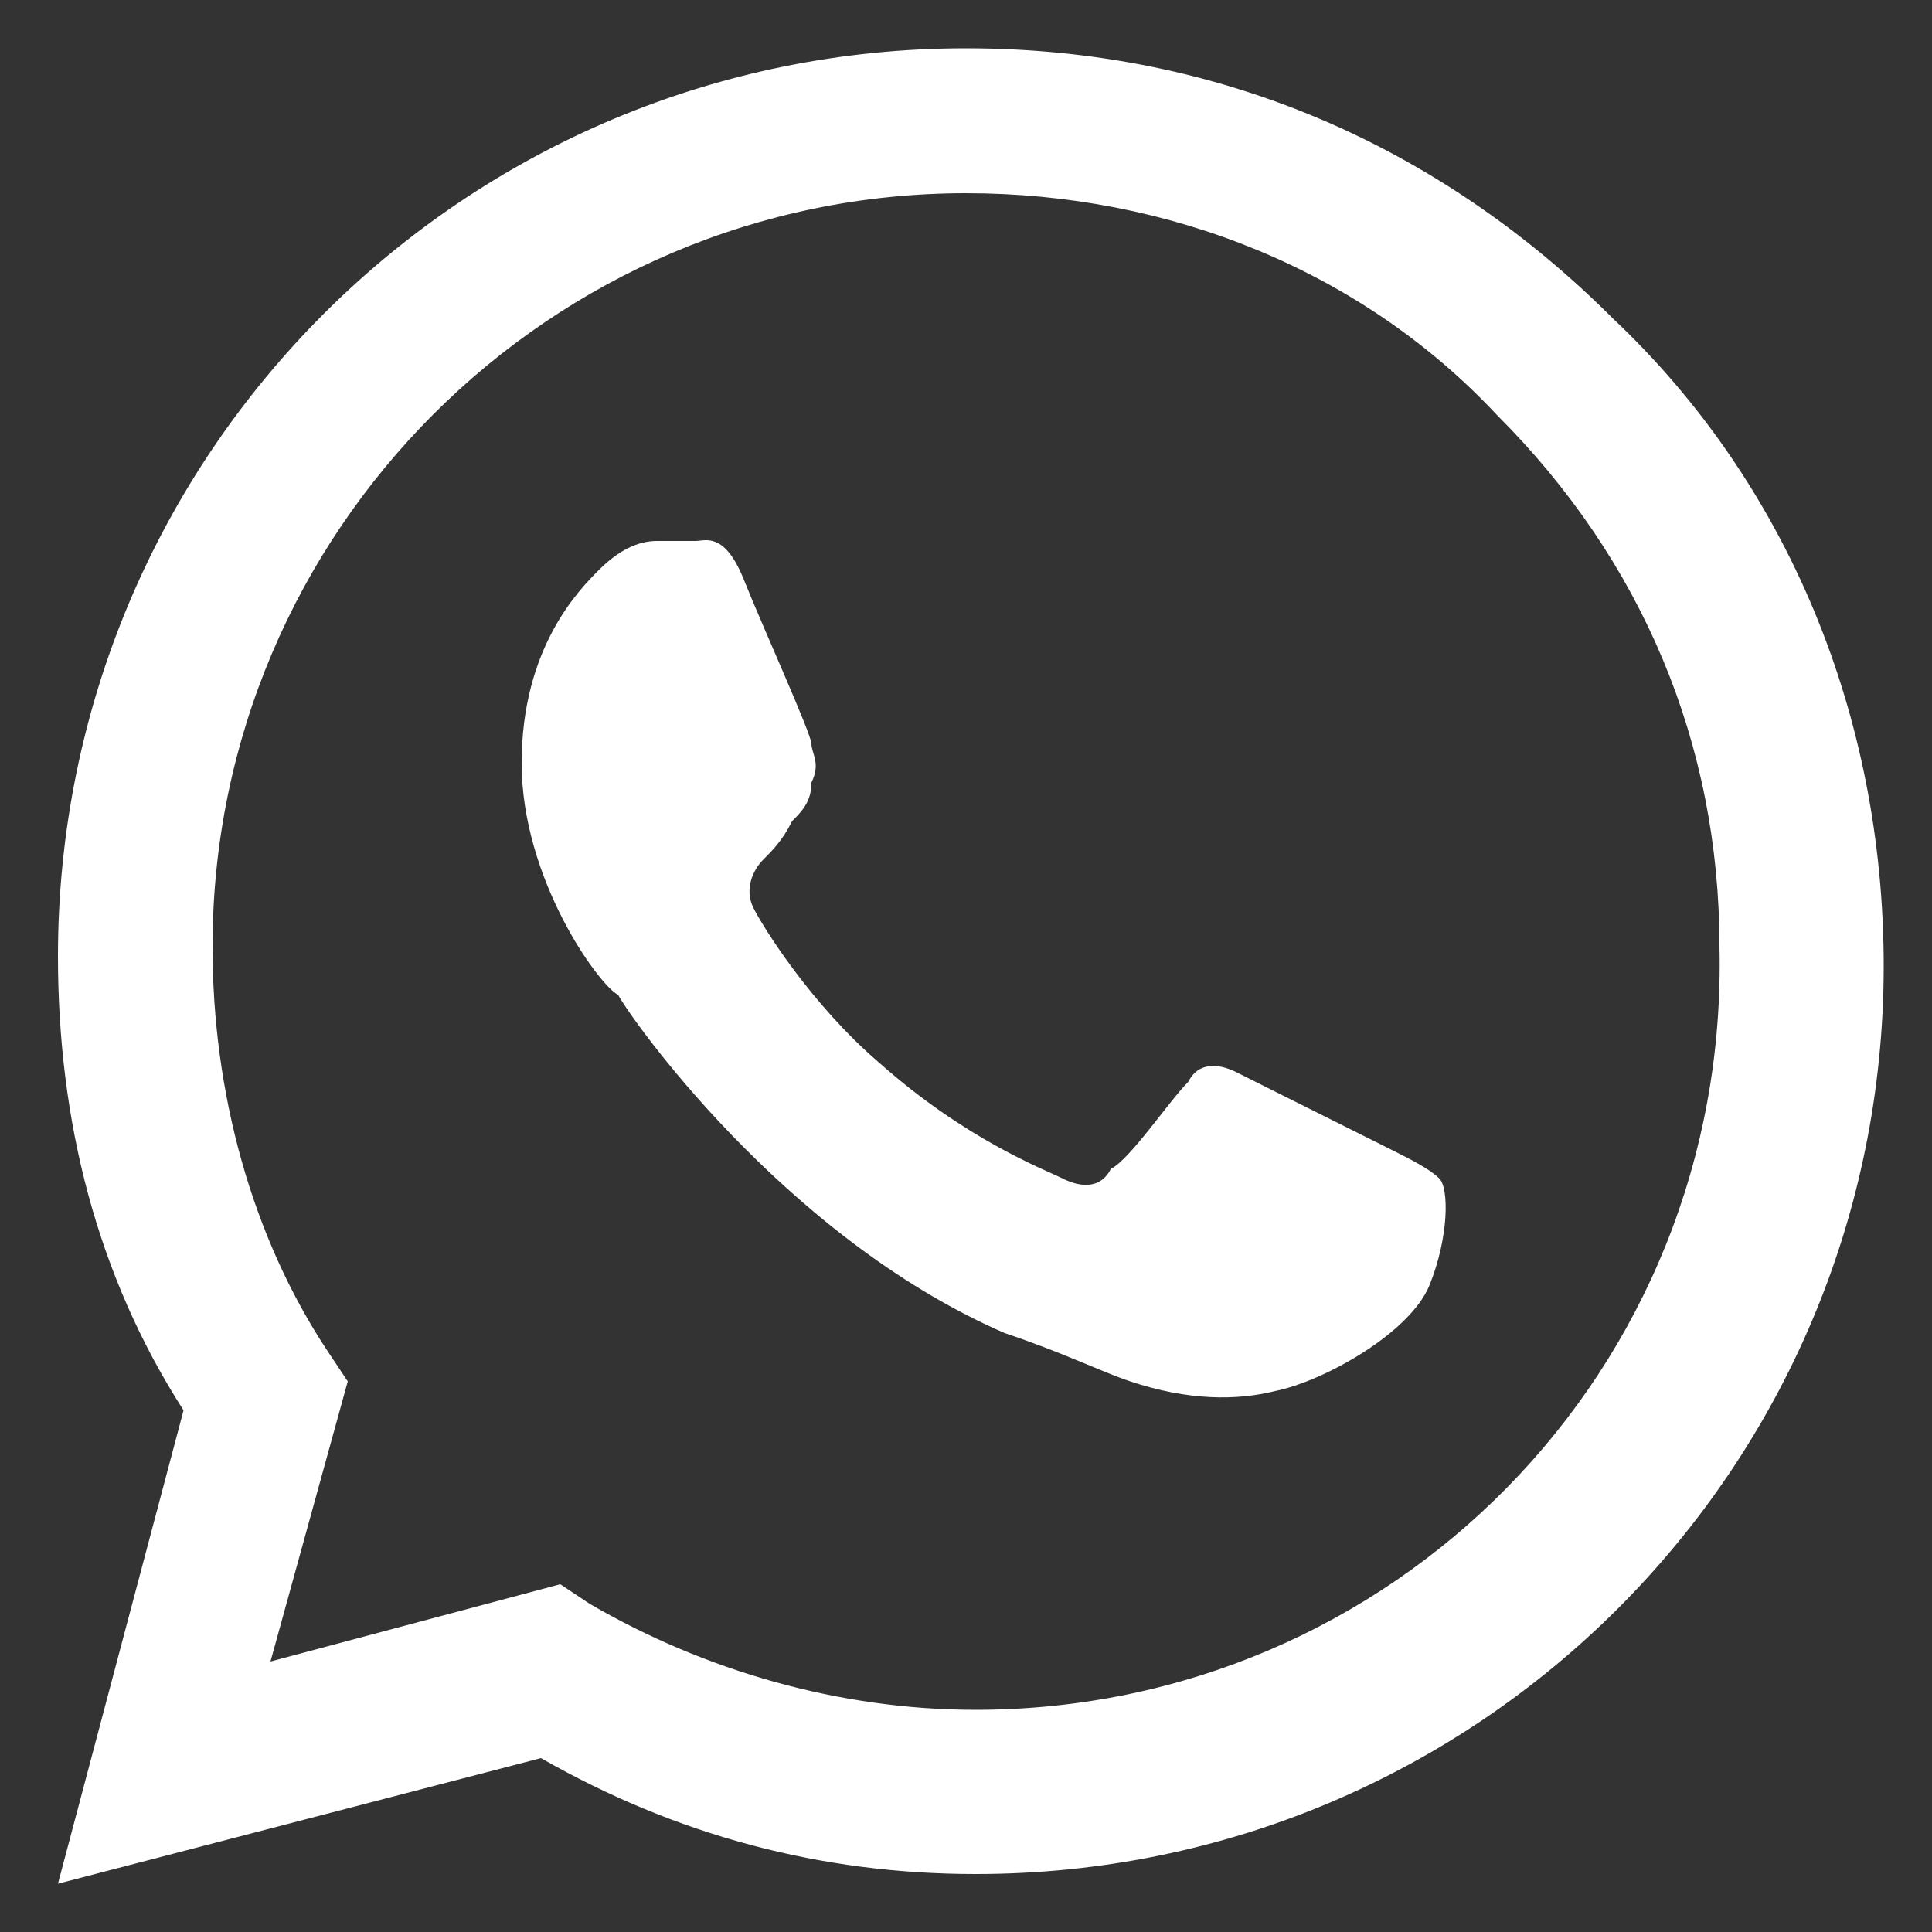 <svg width="20" height="20" viewBox="0 0 20 20" fill="none" xmlns="http://www.w3.org/2000/svg">
<rect x="0" y="0" width="20" height="20" fill="#333333" stroke="none"/>
<g clip-path="url(#clip0_1999_311)">
<path d="M16.7 3.3C14.9 1.5 12.6 0.5 10 0.5C4.8 0.5 0.6 4.7 0.6 9.9C0.6 11.6 1 13.2 1.9 14.6L0.6 19.5L5.6 18.2C7 19 8.5 19.4 10.1 19.4C15.3 19.4 19.5 15.2 19.5 10C19.5 7.4 18.5 5 16.7 3.3ZM10.1 17.7C8.7 17.7 7.3 17.3 6.1 16.6L5.8 16.4L2.8 17.2L3.6 14.3L3.4 14C2.6 12.8 2.2 11.3 2.2 9.8C2.2 5.5 5.7 2 10 2C12.1 2 14.1 2.8 15.5 4.3C17 5.8 17.8 7.7 17.8 9.8C17.9 14.2 14.4 17.7 10.1 17.7ZM14.4 11.9C14.2 11.8 13 11.2 12.8 11.1C12.6 11 12.4 11 12.3 11.2C12.1 11.4 11.7 12 11.5 12.1C11.4 12.3 11.2 12.3 11 12.2C10.8 12.1 10 11.8 9.1 11C8.4 10.4 7.9 9.6 7.8 9.4C7.7 9.2 7.8 9 7.9 8.9C8 8.8 8.1 8.7 8.2 8.5C8.3 8.4 8.4 8.3 8.4 8.1C8.5 7.9 8.4 7.8 8.4 7.7C8.4 7.6 7.9 6.5 7.7 6C7.5 5.5 7.3 5.6 7.2 5.6C7.1 5.6 6.9 5.6 6.8 5.6C6.6 5.6 6.4 5.7 6.2 5.9C6 6.1 5.4 6.7 5.4 7.9C5.4 9.1 6.2 10.2 6.4 10.3C6.5 10.5 8.1 12.8 10.4 13.8C11 14 11.4 14.2 11.7 14.3C12.3 14.5 12.8 14.5 13.2 14.4C13.7 14.3 14.6 13.8 14.8 13.3C15 12.8 15 12.3 14.9 12.2C14.8 12.1 14.6 12 14.4 11.9Z" fill="white"/>
</g>
<defs>
<clipPath id="clip0_1999_311">
<rect width="20" height="20" fill="white"/>
</clipPath>
</defs>
</svg>
